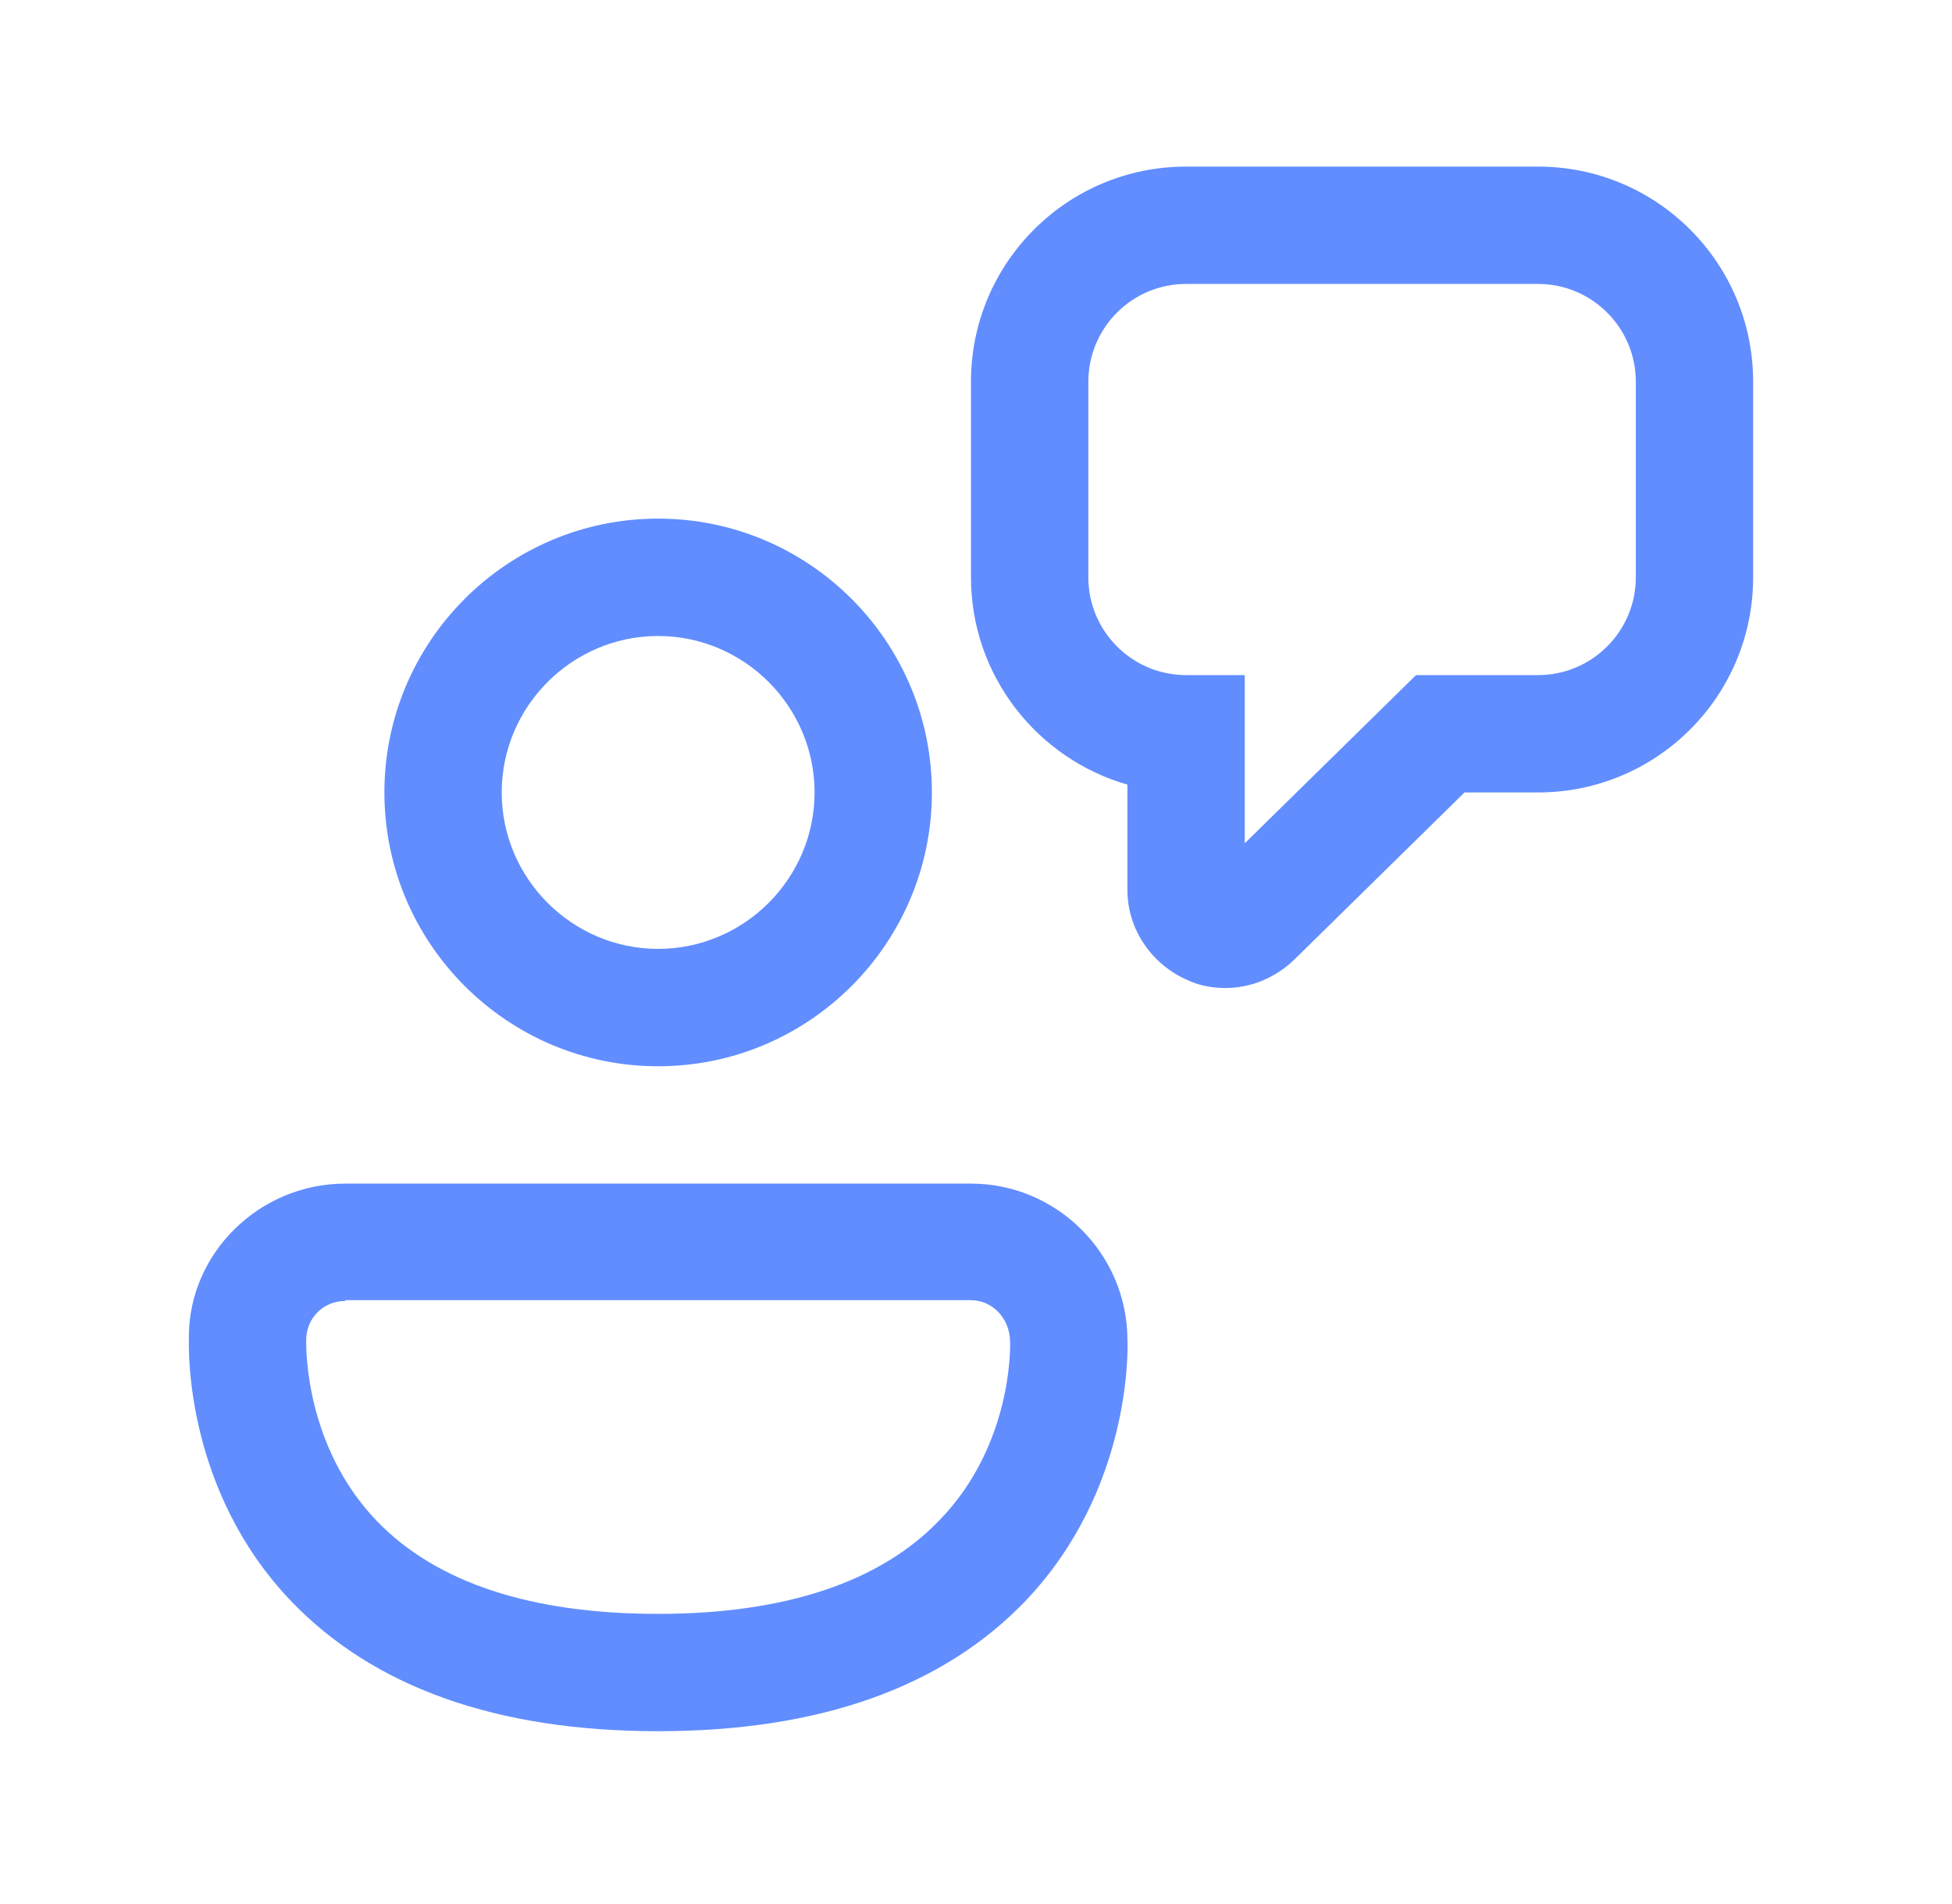 <svg width="40" height="39" viewBox="0 0 40 39" fill="none" xmlns="http://www.w3.org/2000/svg">
<path d="M24.337 20.081C24.577 20.194 24.85 20.242 25.106 20.242C25.635 20.242 26.132 20.033 26.517 19.665L30.011 16.235H31.517C33.953 16.235 35.925 14.264 35.925 11.827V7.821C35.925 5.384 33.953 3.413 31.517 3.413H24.305C21.869 3.413 19.897 5.384 19.897 7.821V11.827C19.897 13.847 21.26 15.546 23.103 16.075V18.238C23.103 19.04 23.6 19.761 24.337 20.081ZM22.302 7.821C22.302 6.715 23.199 5.817 24.305 5.817H31.517C32.623 5.817 33.521 6.715 33.521 7.821V11.827C33.521 12.933 32.623 13.831 31.517 13.831H29.017L25.507 17.277V13.831H24.305C23.199 13.831 22.302 12.933 22.302 11.827V7.821ZM13.486 21.845C10.393 21.845 7.877 19.328 7.877 16.235C7.877 13.142 10.393 10.625 13.486 10.625C16.58 10.625 19.096 13.142 19.096 16.235C19.096 19.328 16.58 21.845 13.486 21.845ZM13.486 13.03C11.723 13.03 10.281 14.472 10.281 16.235C10.281 17.998 11.723 19.44 13.486 19.44C15.249 19.44 16.692 17.998 16.692 16.235C16.692 14.472 15.249 13.03 13.486 13.03ZM13.486 35.468C10.185 35.468 7.653 34.57 5.954 32.791C3.812 30.541 3.865 27.704 3.87 27.411V27.39C3.87 25.675 5.313 24.249 7.076 24.249H19.897C21.66 24.249 23.103 25.691 23.103 27.454L23.105 27.464C23.109 27.667 23.177 30.525 21.021 32.791C19.32 34.57 16.788 35.468 13.486 35.468ZM7.076 26.653C6.627 26.653 6.274 27.005 6.274 27.454V27.462C6.274 27.614 6.247 29.623 7.717 31.156C8.935 32.423 10.874 33.064 13.486 33.064C16.099 33.064 18.054 32.407 19.272 31.124C20.736 29.599 20.702 27.611 20.699 27.505V27.502C20.699 27.005 20.33 26.637 19.897 26.637H7.076V26.653Z" fill="#618DFF"/>
</svg>
